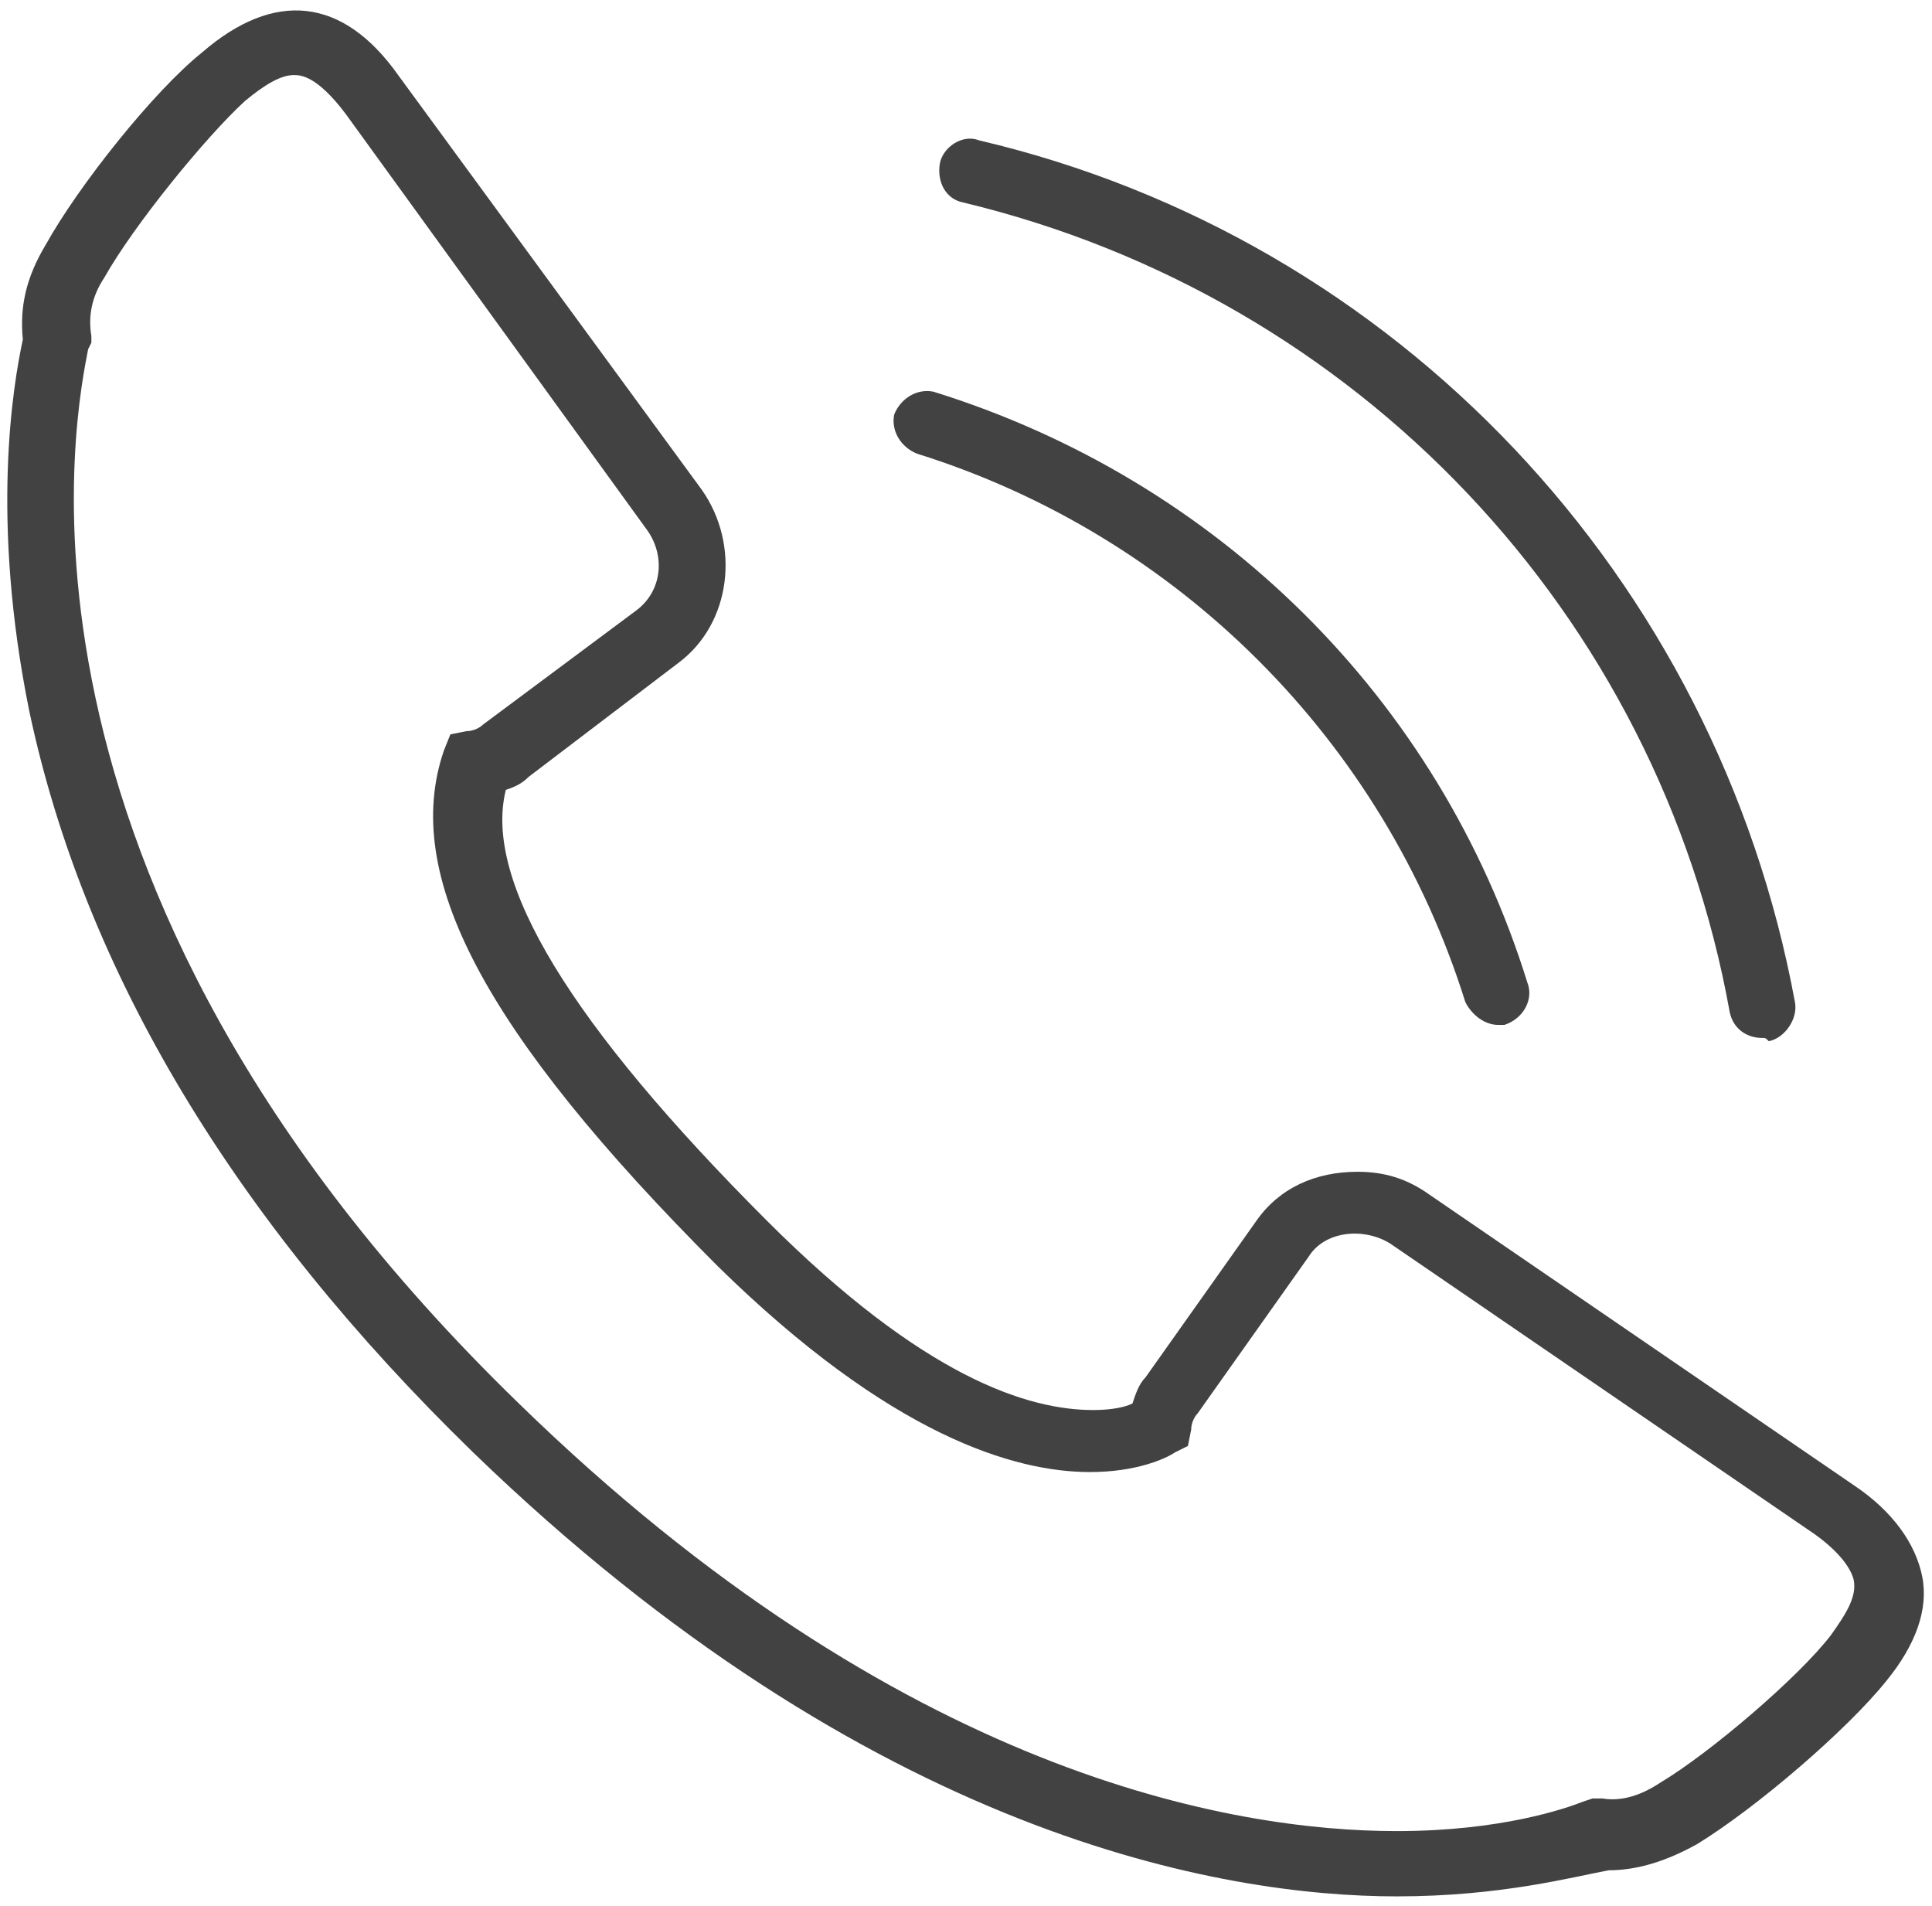 <?xml version="1.0" encoding="utf-8"?>
<!-- Generator: Adobe Illustrator 21.0.0, SVG Export Plug-In . SVG Version: 6.00 Build 0)  -->
<svg version="1.1" id="Layer_1" xmlns="http://www.w3.org/2000/svg" xmlns:xlink="http://www.w3.org/1999/xlink" x="0px" y="0px"
	 viewBox="0 0 59.2 58.4" enable-background="new 0 0 59.2 58.4" xml:space="preserve">
<g>
	<g>
		<path fill="#424242" d="M42.8,58.1L42.8,58.1c-5.3,0-16.1-1.8-28.3-13.6C7.2,37.4,2.6,29.8,0.9,21.8c-1.2-5.9-0.5-10-0.2-11.4
			c-0.1-1,0.1-1.9,0.7-2.9c1-1.8,3.3-4.7,4.8-5.9c2.2-1.9,4.3-1.7,6,0.7L21.5,15c1.2,1.7,0.9,4.1-0.7,5.3l-4.6,3.5
			c-0.2,0.2-0.4,0.3-0.7,0.4c-0.7,2.8,2,7.2,8,13.2c4.8,4.8,8,5.8,10,5.8c0.6,0,1-0.1,1.2-0.2c0.1-0.3,0.2-0.6,0.4-0.8l3.4-4.8
			c0.7-1,1.8-1.5,3.1-1.5c0.8,0,1.5,0.2,2.2,0.7l13,8.9c1.2,0.8,1.9,1.8,2.1,2.8c0.2,1-0.2,2.1-1.1,3.2c-1.2,1.5-4,3.9-5.8,5
			c-0.9,0.5-1.8,0.8-2.7,0.8C48.2,57.5,46,58.1,42.8,58.1z M9,2.3c-0.4,0-0.9,0.3-1.5,0.8C6.3,4.2,4.1,6.9,3.2,8.5
			c-0.4,0.6-0.5,1.2-0.4,1.8l0,0.2l-0.1,0.2C2.4,12.3-0.8,26.8,15.9,43c11.7,11.4,21.9,13.1,26.9,13.1c3.2,0,5.2-0.7,5.7-0.9
			l0.3-0.1l0.3,0c0.6,0.1,1.2-0.1,1.8-0.5c1.5-0.9,4.2-3.2,5.2-4.5c0.5-0.7,0.8-1.2,0.7-1.7c-0.1-0.4-0.5-0.9-1.2-1.4l-13-8.9
			c-0.8-0.5-2-0.4-2.5,0.4l-3.4,4.8c-0.1,0.1-0.2,0.3-0.2,0.5l-0.1,0.5l-0.4,0.2c-0.3,0.2-1.2,0.6-2.6,0.6c-2.3,0-6.1-1.1-11.4-6.3
			c-7.2-7.2-9.7-12-8.4-15.8l0.2-0.5l0.5-0.1c0.2,0,0.4-0.1,0.5-0.2l4.7-3.5c0.8-0.6,0.9-1.7,0.3-2.5L10.6,3.5
			C9.7,2.3,9.2,2.3,9,2.3z"/>
	</g>
	<path fill="#424242" d="M45.9,31.4c-0.4,0-0.8-0.3-1-0.7c-2.5-8-8.8-14.3-16.8-16.8c-0.5-0.2-0.8-0.7-0.7-1.2
		c0.2-0.5,0.7-0.8,1.2-0.7c8.7,2.7,15.5,9.4,18.2,18.1c0.2,0.5-0.1,1.1-0.7,1.3C46.1,31.4,46,31.4,45.9,31.4z"/>
	<path fill="#424242" d="M54,31.8c-0.5,0-0.9-0.3-1-0.8C50.8,18.8,41.6,9.1,29.5,6.2C29,6.1,28.7,5.6,28.8,5
		c0.1-0.5,0.7-0.9,1.2-0.7c12.8,3,22.6,13.4,25,26.4c0.1,0.5-0.3,1.1-0.8,1.2C54.1,31.8,54.1,31.8,54,31.8z"/>
</g>
</svg>
